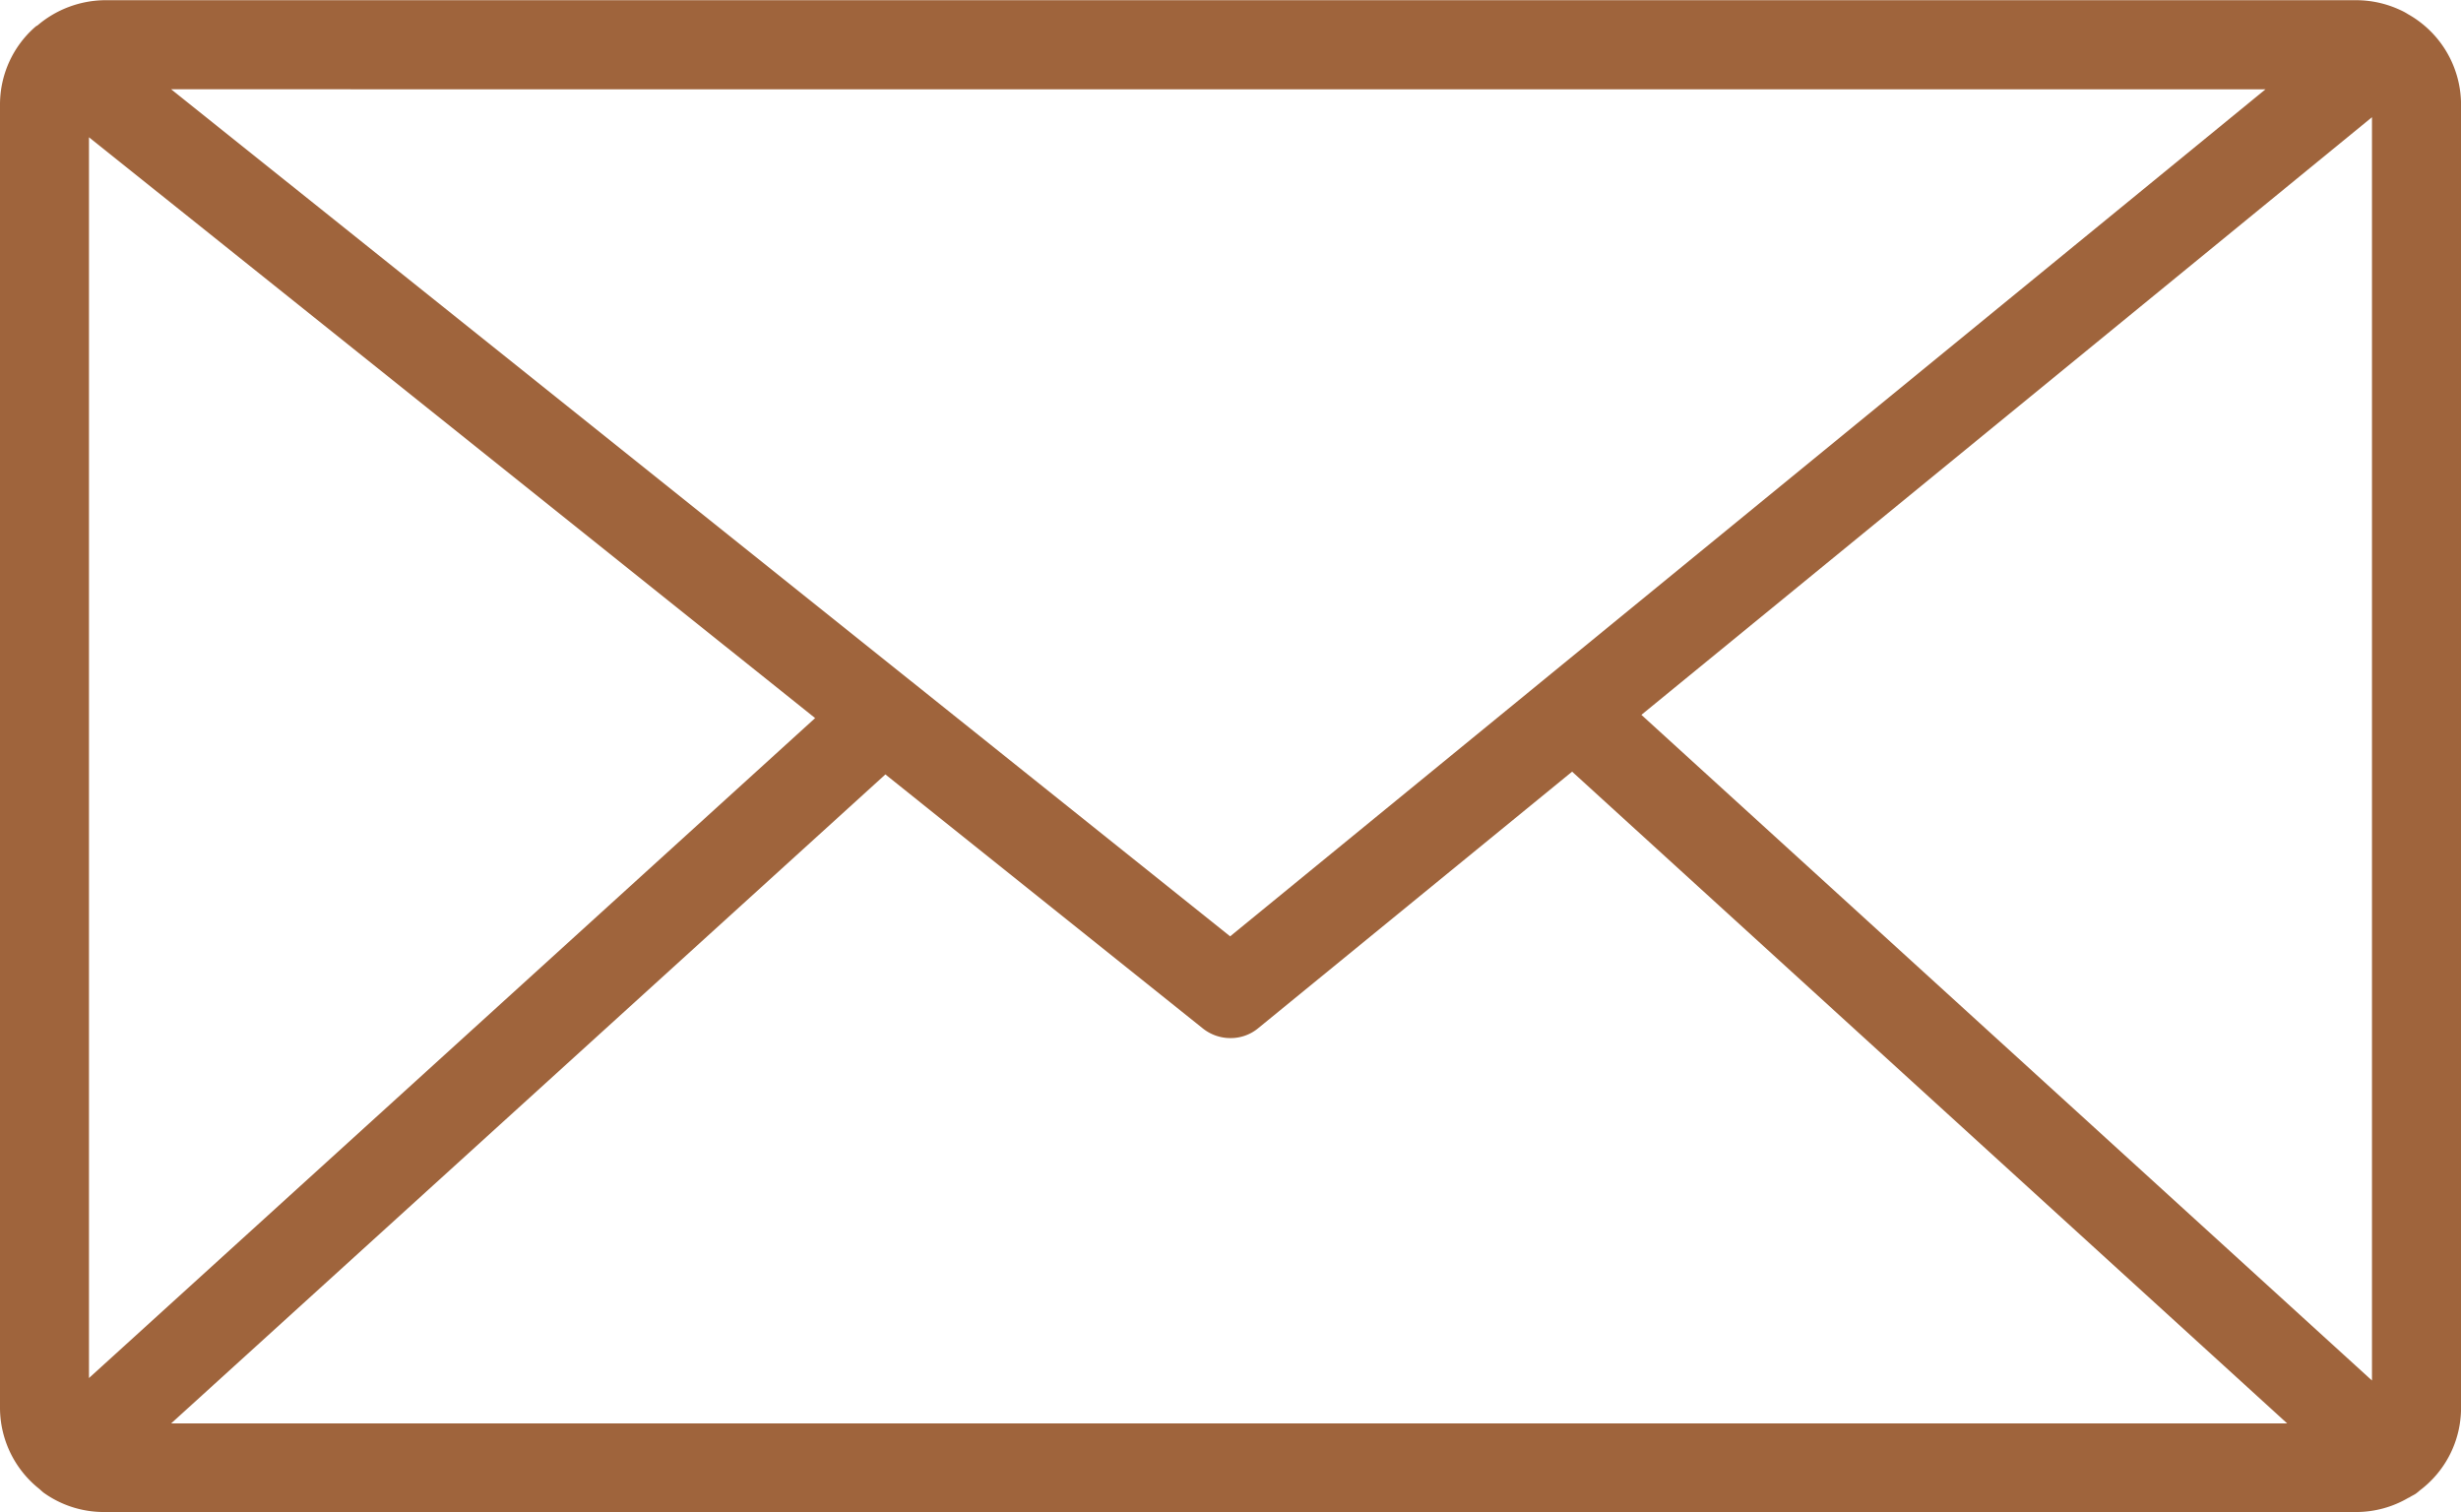 <svg id="noun-mail-6683658" xmlns="http://www.w3.org/2000/svg" width="47.742" height="29.338" viewBox="0 0 47.742 29.338">
  <g id="Group_1" data-name="Group 1" transform="translate(0)">
    <path id="Path_2" data-name="Path 2" d="M7.483,23.922c-.011.011-.028.024-.041.035a2,2,0,0,0-.673,1.488V50.751A2.014,2.014,0,0,0,7.518,52.3c.035.028.069.063.1.086a2,2,0,0,0,1.156.373H52.491a2,2,0,0,0,.99-.27c.011-.006.024-.011.035-.017.035-.024.075-.041.11-.063a.807.807,0,0,0,.086-.069,2,2,0,0,0,.8-1.594l0-25.307A2.015,2.015,0,0,0,53.481,23.7a1.086,1.086,0,0,0-.149-.08,2.024,2.024,0,0,0-.835-.19H8.784a2.044,2.044,0,0,0-1.3.5ZM8.495,50.16V26.089L22.582,37.357Zm1.594.88L23.945,38.45,30.1,43.375a.859.859,0,0,0,.541.19.837.837,0,0,0,.546-.2l6.08-4.969L51.139,51.04ZM52.784,25.7V50.208L38.611,37.294Zm-2.066-.541L30.633,41.591,10.089,25.158Z" transform="translate(-6.769 -23.426)" fill="#9f643c"/>
  </g>
</svg>
